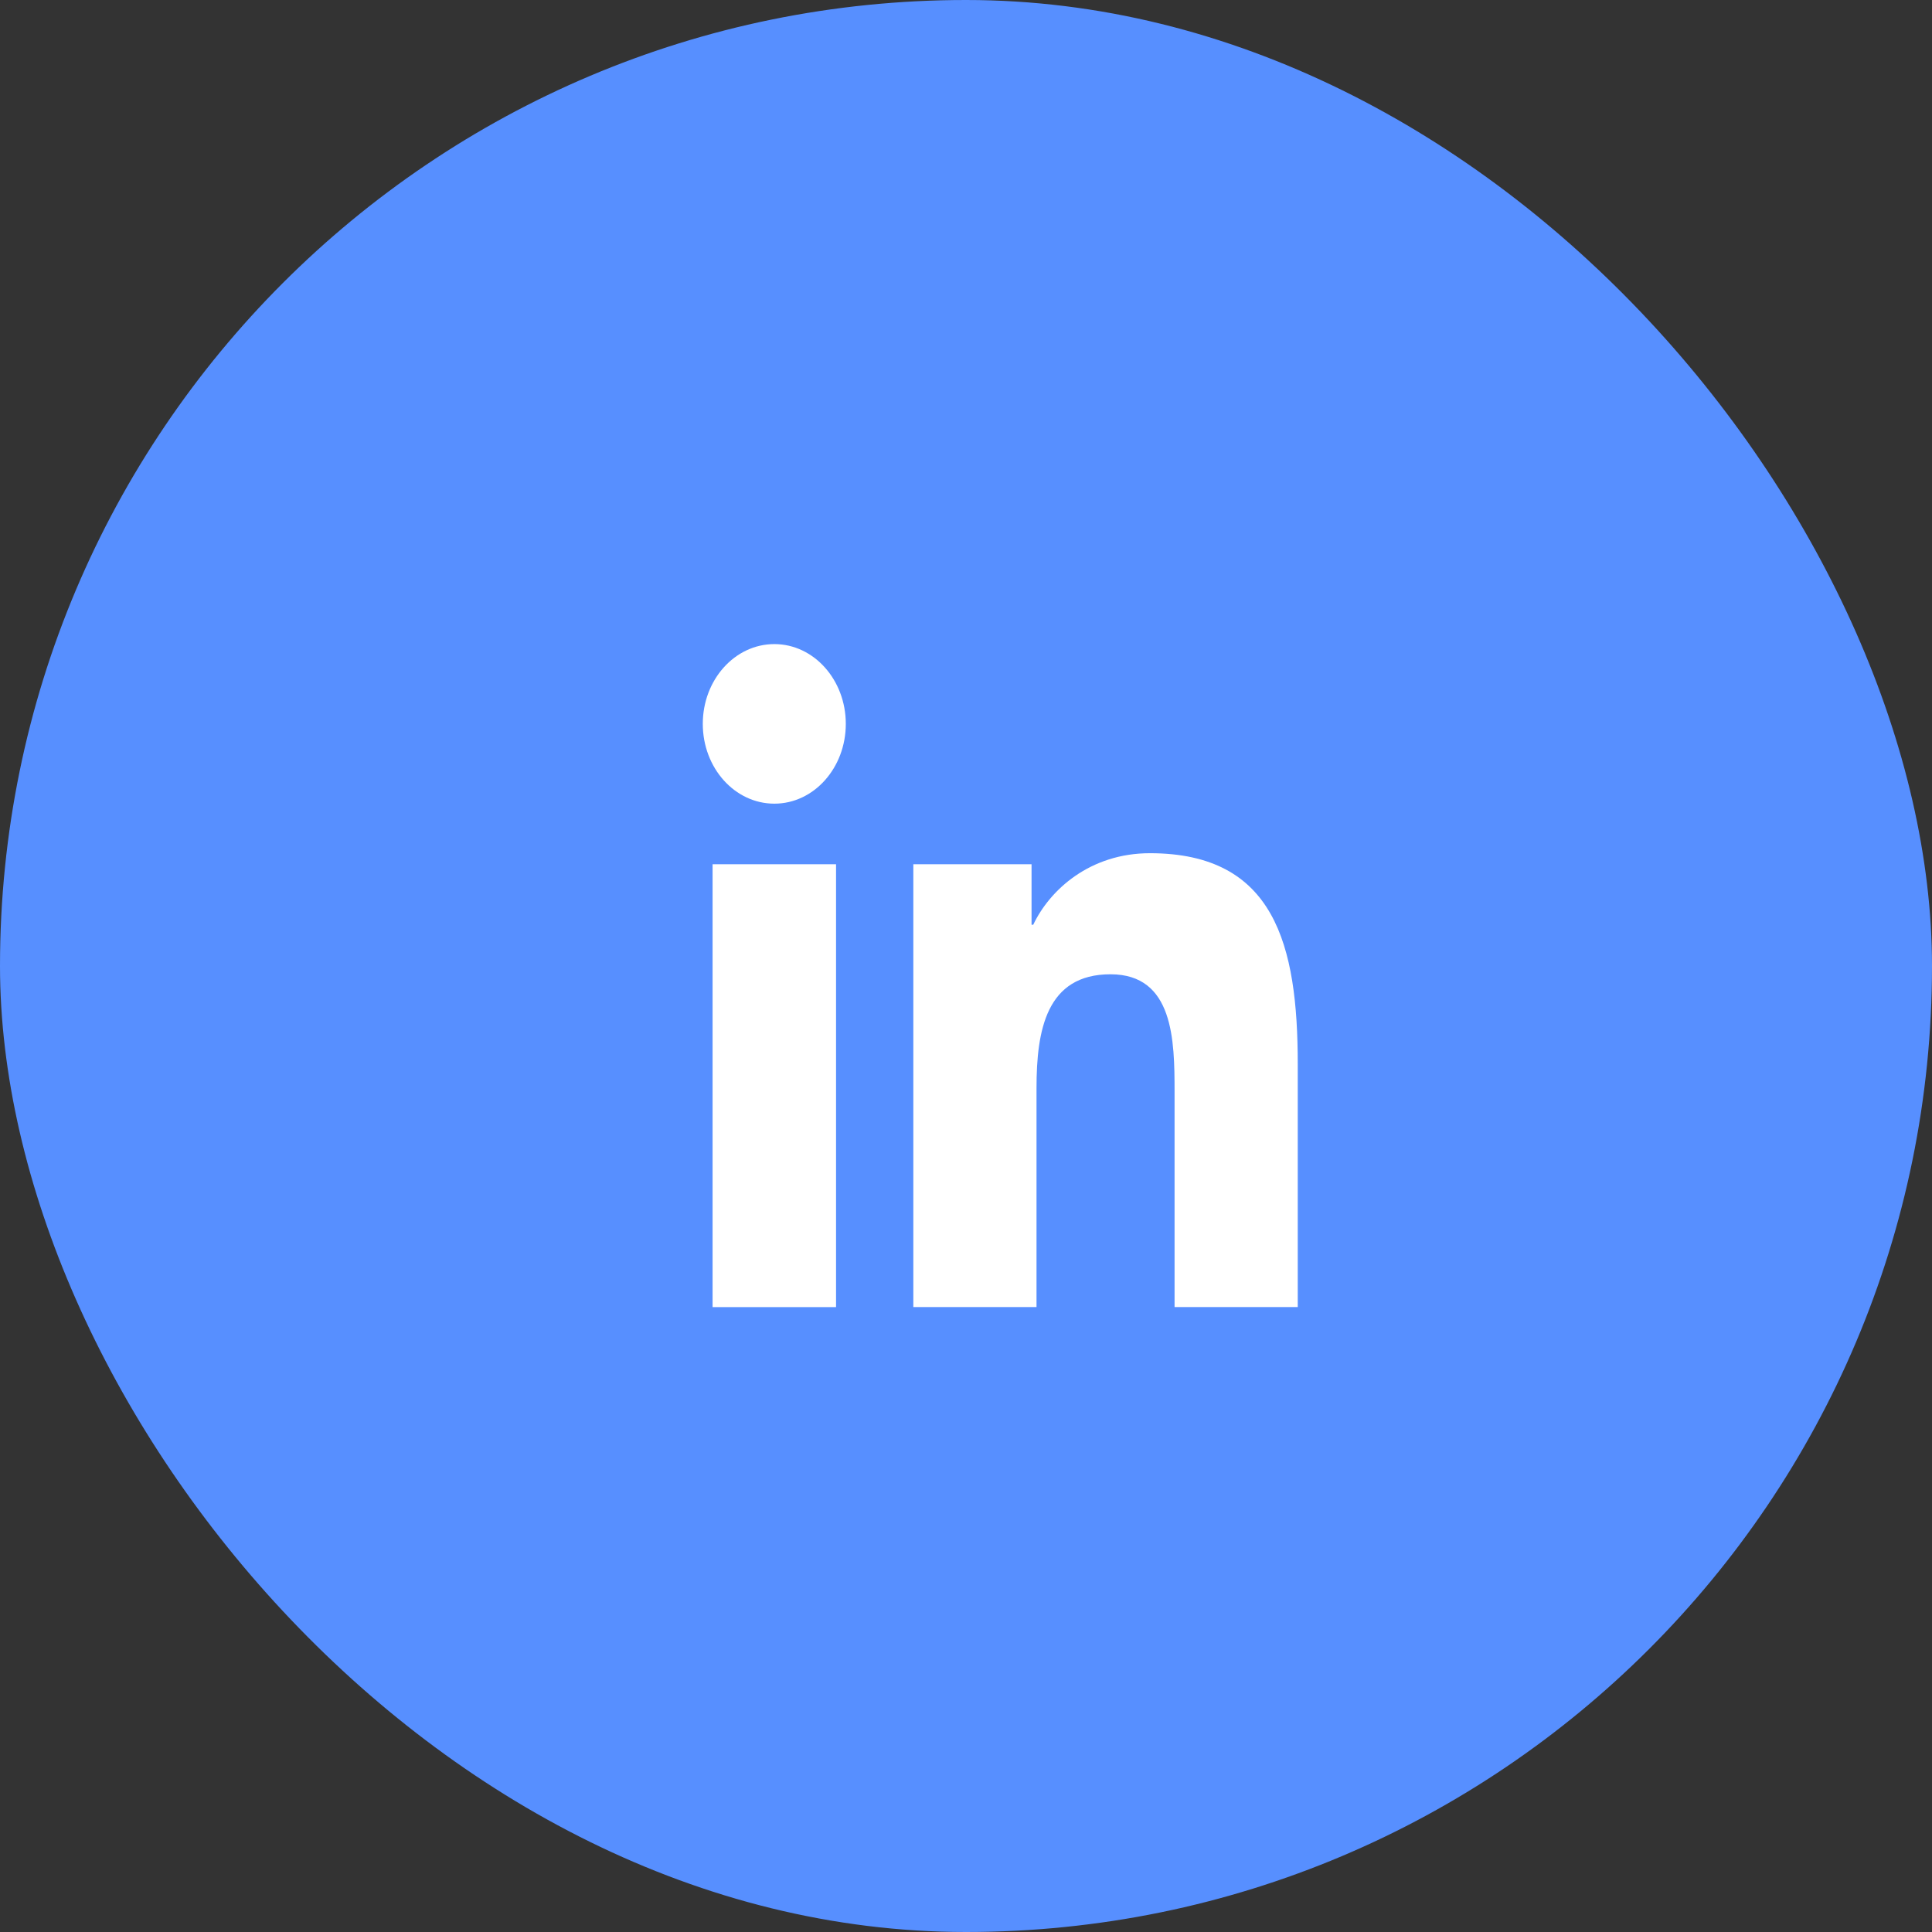 <svg xmlns="http://www.w3.org/2000/svg" width="42" height="42" viewBox="0 0 42 42" fill="none"><rect x="0" y="0" width="42" height="42" fill="#333333" stroke="none"/><rect width="42" height="42" rx="21" fill="#578FFF"></rect><path fill-rule="evenodd" clip-rule="evenodd" d="M18.387 15.736C18.387 14.78 17.692 14.002 16.834 14.002C15.973 14.002 15.278 14.78 15.278 15.736C15.278 16.694 15.973 17.471 16.834 17.471C17.692 17.471 18.387 16.694 18.387 15.736ZM18.175 28.415H15.491V18.788H18.175V28.415ZM22.425 18.788H19.855V28.414H22.533V23.652C22.533 22.396 22.746 21.18 24.141 21.18C25.515 21.18 25.534 22.617 25.534 23.733V28.414H28.212V23.134C28.212 20.541 27.711 18.548 24.998 18.548C23.694 18.548 22.82 19.346 22.462 20.103H22.425V18.788Z" fill="white"></path></svg>
